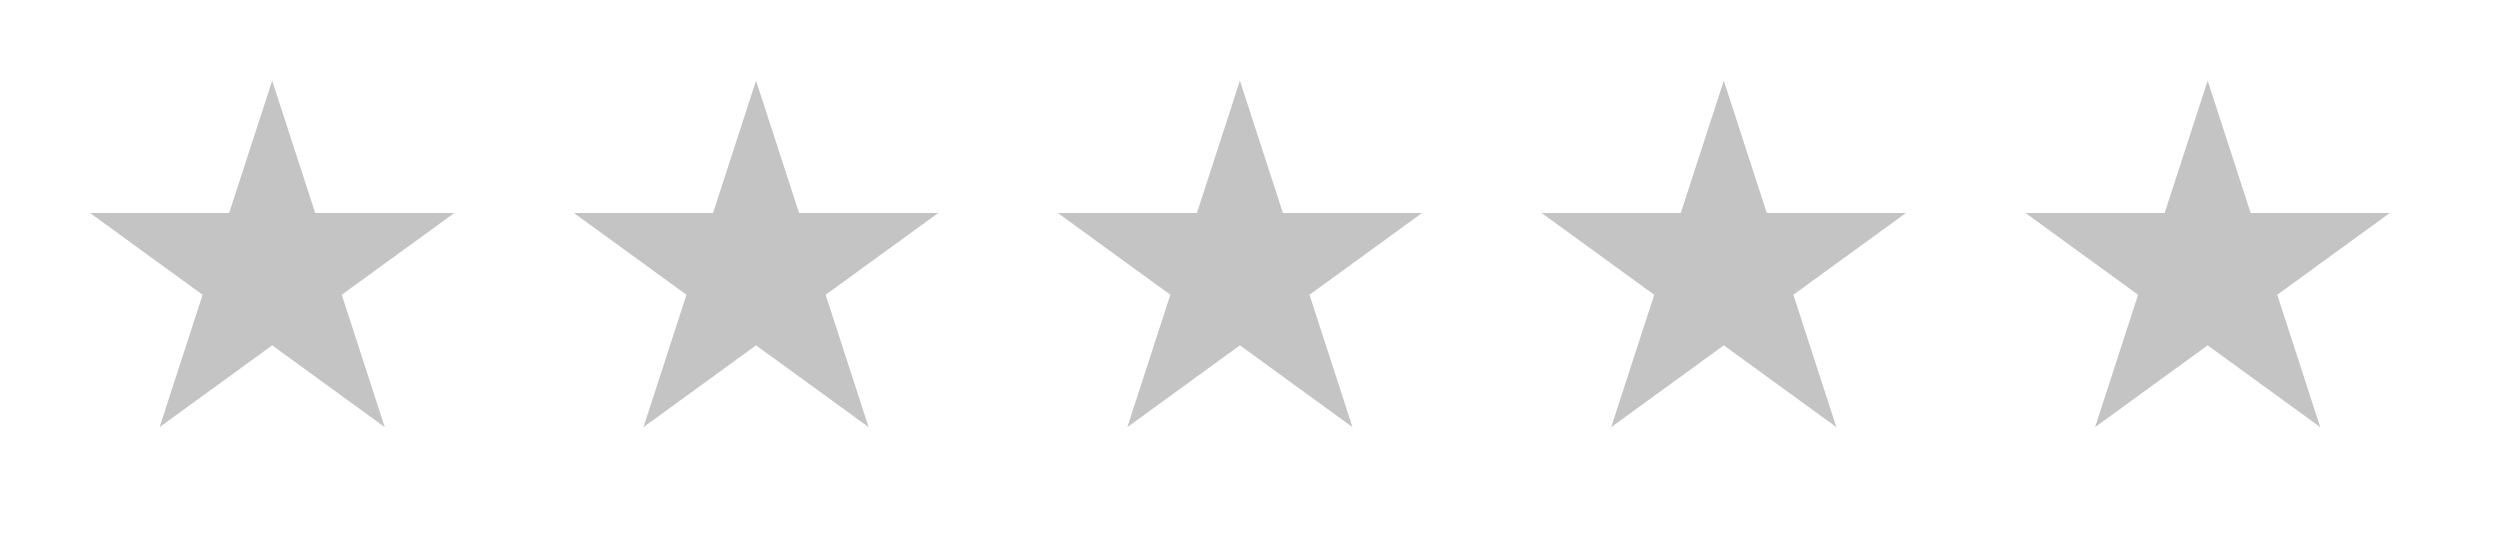 <svg width="124" height="27" viewBox="0 0 124 27" fill="none" xmlns="http://www.w3.org/2000/svg">
<path d="M13.5 4L15.633 10.564H22.535L16.951 14.621L19.084 21.186L13.5 17.129L7.916 21.186L10.049 14.621L4.465 10.564H11.367L13.5 4Z" fill="#C4C4C4"/>
<path d="M37.5 4L39.633 10.564H46.535L40.951 14.621L43.084 21.186L37.5 17.129L31.916 21.186L34.049 14.621L28.465 10.564H35.367L37.5 4Z" fill="#C4C4C4"/>
<path d="M61.5 4L63.633 10.564H70.535L64.951 14.621L67.084 21.186L61.5 17.129L55.916 21.186L58.049 14.621L52.465 10.564H59.367L61.5 4Z" fill="#C4C4C4"/>
<path d="M85.5 4L87.633 10.564H94.535L88.951 14.621L91.084 21.186L85.5 17.129L79.916 21.186L82.049 14.621L76.465 10.564H83.367L85.5 4Z" fill="#C4C4C4"/>
<path d="M109.5 4L111.633 10.564H118.535L112.951 14.621L115.084 21.186L109.5 17.129L103.916 21.186L106.049 14.621L100.465 10.564H107.367L109.5 4Z" fill="#C4C4C4"/>
</svg>
